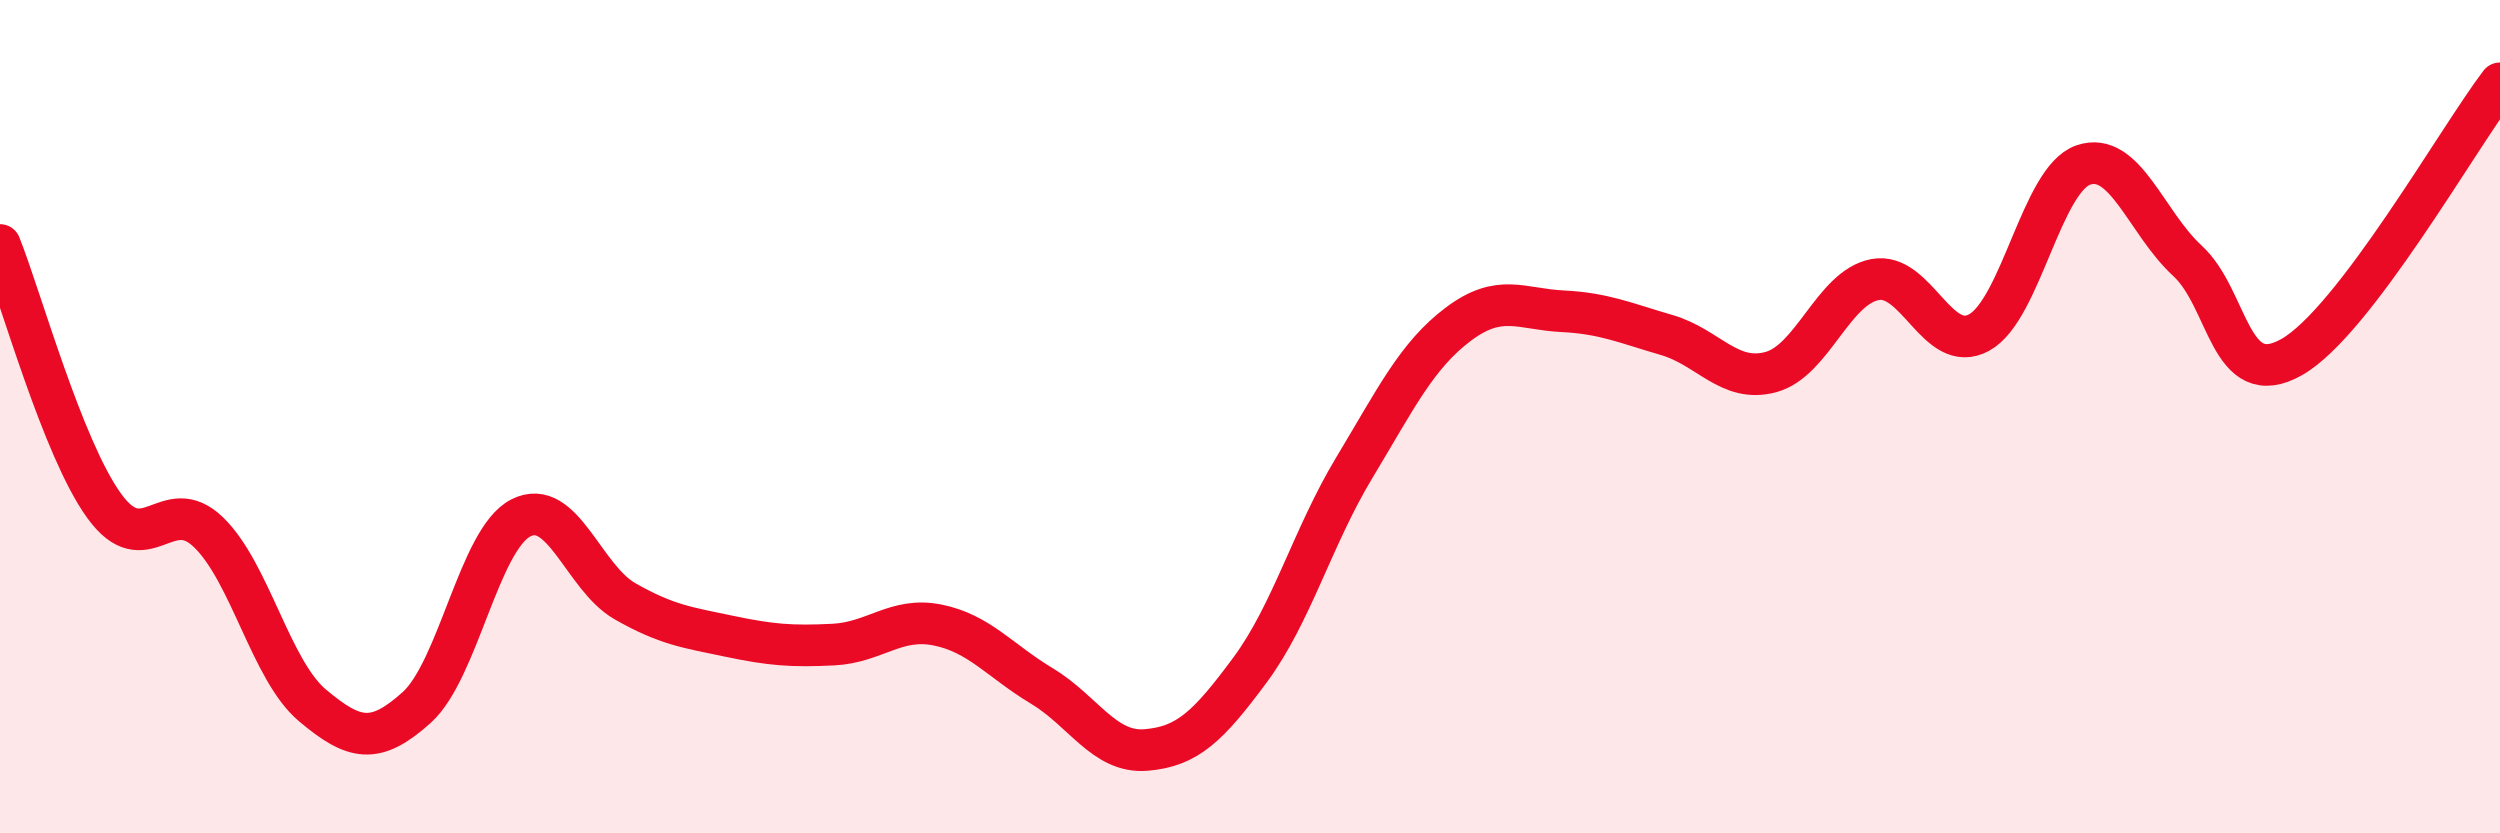 
    <svg width="60" height="20" viewBox="0 0 60 20" xmlns="http://www.w3.org/2000/svg">
      <path
        d="M 0,5.88 C 0.5,7.13 1.5,10.76 2.5,12.14 C 3.5,13.52 4,11.81 5,12.77 C 6,13.73 6.5,16.09 7.5,16.93 C 8.5,17.77 9,17.88 10,16.98 C 11,16.08 11.5,12.94 12.5,12.43 C 13.5,11.92 14,13.86 15,14.43 C 16,15 16.5,15.06 17.5,15.27 C 18.5,15.48 19,15.52 20,15.47 C 21,15.42 21.5,14.8 22.5,15 C 23.5,15.2 24,15.86 25,16.46 C 26,17.06 26.5,18.08 27.5,18 C 28.5,17.92 29,17.43 30,16.08 C 31,14.73 31.5,12.89 32.5,11.23 C 33.5,9.57 34,8.53 35,7.78 C 36,7.03 36.5,7.42 37.5,7.47 C 38.5,7.52 39,7.75 40,8.04 C 41,8.33 41.5,9.2 42.5,8.93 C 43.5,8.66 44,6.9 45,6.71 C 46,6.52 46.5,8.53 47.5,7.98 C 48.5,7.43 49,4.3 50,3.96 C 51,3.62 51.5,5.34 52.5,6.26 C 53.5,7.18 53.5,9.42 55,8.57 C 56.5,7.72 59,3.31 60,2L60 20L0 20Z"
        fill="#EB0A25"
        opacity="0.1"
        stroke-linecap="round"
        stroke-linejoin="round"
      />
      <path
        d="M 0,5.88 C 0.5,7.13 1.5,10.76 2.5,12.14 C 3.5,13.52 4,11.81 5,12.77 C 6,13.73 6.5,16.09 7.5,16.93 C 8.5,17.77 9,17.88 10,16.98 C 11,16.08 11.5,12.94 12.5,12.43 C 13.5,11.92 14,13.86 15,14.43 C 16,15 16.5,15.06 17.5,15.27 C 18.5,15.48 19,15.52 20,15.47 C 21,15.42 21.5,14.8 22.5,15 C 23.5,15.2 24,15.86 25,16.46 C 26,17.06 26.5,18.08 27.5,18 C 28.5,17.92 29,17.43 30,16.08 C 31,14.73 31.5,12.89 32.5,11.23 C 33.5,9.57 34,8.53 35,7.78 C 36,7.03 36.5,7.42 37.5,7.47 C 38.5,7.52 39,7.75 40,8.04 C 41,8.33 41.5,9.2 42.5,8.93 C 43.5,8.66 44,6.9 45,6.71 C 46,6.52 46.5,8.53 47.5,7.98 C 48.5,7.43 49,4.3 50,3.96 C 51,3.62 51.5,5.34 52.5,6.26 C 53.5,7.18 53.5,9.42 55,8.57 C 56.5,7.72 59,3.31 60,2"
        stroke="#EB0A25"
        stroke-width="1"
        fill="none"
        stroke-linecap="round"
        stroke-linejoin="round"
      />
    </svg>
  